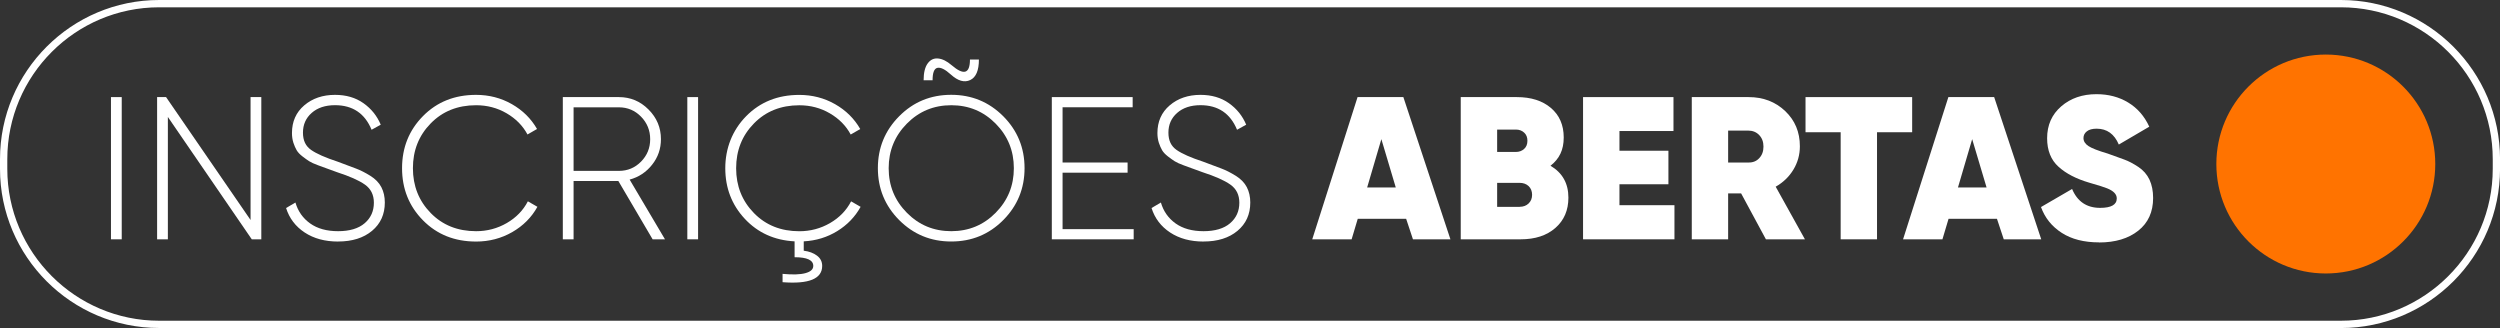 <?xml version="1.0" encoding="UTF-8"?>
<svg xmlns="http://www.w3.org/2000/svg" id="Layer_2" data-name="Layer 2" viewBox="0 0 513.66 67.39">
  <rect x="0" y="0" width="513.66" height="67.39" fill="#333333" stroke="none"/>
  <defs>
    <style> .cls-1 { fill: #ff7300; } .cls-1, .cls-2 { stroke-width: 0px; } .cls-2 { fill: #fff; } </style>
  </defs>
  <g id="Camada_4" data-name="Camada 4">
    <g>
      <path class="cls-2" d="M480.96,67.39H32.71C14.67,67.39,0,52.72,0,34.69v-1.98C0,14.67,14.67,0,32.71,0h448.25c18.03,0,32.71,14.67,32.71,32.71v1.98c0,18.03-14.67,32.71-32.71,32.71ZM32.71,1.5C15.5,1.5,1.5,15.5,1.5,32.71v1.98c0,17.21,14,31.21,31.21,31.21h448.25c17.21,0,31.21-14,31.21-31.21v-1.98c0-17.21-14-31.21-31.21-31.21H32.71Z"></path>
      <circle class="cls-1" cx="477.87" cy="33.7" r="22.49"></circle>
      <g>
        <path class="cls-2" d="M22.8,19.95h2.21v29.22h-2.21v-29.22Z"></path>
        <path class="cls-2" d="M51.48,19.95h2.21v29.22h-1.96l-17.24-25.14v25.14h-2.21v-29.22h1.84l17.36,25.25v-25.25Z"></path>
        <path class="cls-2" d="M69.47,49.63c-2.7,0-4.99-.62-6.87-1.86-1.88-1.24-3.15-2.91-3.82-5.03l1.92-1.13c.53,1.81,1.54,3.24,3.03,4.3,1.49,1.06,3.4,1.59,5.74,1.59s4.18-.54,5.45-1.63c1.27-1.09,1.9-2.49,1.9-4.22,0-1.61-.61-2.85-1.84-3.72-1.22-.86-3.13-1.71-5.72-2.55-.94-.34-1.63-.59-2.06-.75-.43-.16-1.05-.38-1.86-.68-.81-.3-1.41-.57-1.8-.82-.39-.25-.86-.58-1.4-1-.54-.42-.94-.84-1.19-1.27-.25-.43-.47-.95-.67-1.54-.19-.6-.29-1.26-.29-1.98,0-2.36.84-4.26,2.53-5.7,1.68-1.43,3.79-2.15,6.32-2.15,2.28,0,4.23.57,5.84,1.71,1.61,1.14,2.8,2.62,3.55,4.42l-1.88,1.04c-1.39-3.37-3.9-5.05-7.51-5.05-2,0-3.6.53-4.8,1.59-1.2,1.06-1.79,2.41-1.79,4.05s.56,2.77,1.67,3.55c1.11.78,2.94,1.59,5.47,2.42,1.59.6,2.85,1.06,3.76,1.41.91.34,1.89.84,2.94,1.49,1.04.65,1.8,1.43,2.27,2.34s.71,1.96.71,3.15c0,2.42-.88,4.36-2.63,5.82-1.75,1.46-4.08,2.19-6.97,2.19Z"></path>
        <path class="cls-2" d="M97.81,49.63c-4.4,0-8.03-1.45-10.9-4.36-2.87-2.91-4.3-6.48-4.3-10.71s1.43-7.8,4.3-10.71c2.87-2.91,6.5-4.36,10.9-4.36,2.67,0,5.12.63,7.35,1.9,2.23,1.27,3.95,2.97,5.18,5.11l-1.96,1.13c-.97-1.81-2.41-3.26-4.3-4.36-1.89-1.1-3.98-1.65-6.26-1.65-3.79,0-6.9,1.25-9.33,3.74-2.44,2.49-3.65,5.56-3.65,9.2s1.22,6.71,3.65,9.2c2.43,2.49,5.54,3.74,9.33,3.74,2.28,0,4.38-.56,6.3-1.67,1.92-1.11,3.37-2.6,4.34-4.47l1.96,1.13c-1.2,2.17-2.92,3.9-5.18,5.2-2.25,1.29-4.73,1.94-7.43,1.94Z"></path>
        <path class="cls-2" d="M134.09,49.17l-7.04-11.98h-9.2v11.98h-2.21v-29.22h11.52c2.37,0,4.4.85,6.09,2.55,1.7,1.7,2.55,3.73,2.55,6.09,0,1.98-.6,3.73-1.82,5.26-1.21,1.53-2.75,2.55-4.61,3.05l7.26,12.27h-2.55ZM117.85,22.04v13.07h9.31c1.78,0,3.3-.63,4.55-1.9,1.25-1.27,1.88-2.8,1.88-4.61s-.63-3.35-1.88-4.63c-1.25-1.28-2.77-1.92-4.55-1.92h-9.31Z"></path>
        <path class="cls-2" d="M141.22,19.95h2.21v29.22h-2.21v-29.22Z"></path>
        <path class="cls-2" d="M176.83,42.49c-1.14,2.06-2.74,3.72-4.8,4.99-2.06,1.27-4.35,1.97-6.89,2.11v1.92c1.11.14,2.02.48,2.73,1.02.71.54,1.06,1.24,1.06,2.11,0,2.64-2.71,3.76-8.14,3.34v-1.71c2.06.19,3.62.15,4.7-.15,1.07-.29,1.61-.79,1.61-1.48,0-1.2-1.28-1.79-3.84-1.79v-3.26c-4.15-.22-7.56-1.77-10.23-4.63-2.67-2.87-4.01-6.33-4.01-10.39s1.43-7.8,4.3-10.71c2.87-2.91,6.5-4.36,10.9-4.36,2.67,0,5.12.63,7.35,1.9,2.23,1.27,3.95,2.97,5.18,5.11l-1.96,1.13c-.97-1.81-2.41-3.26-4.3-4.36-1.89-1.1-3.98-1.65-6.26-1.65-3.79,0-6.9,1.25-9.33,3.74-2.44,2.49-3.65,5.56-3.65,9.2s1.22,6.71,3.65,9.2c2.43,2.49,5.54,3.74,9.33,3.74,2.28,0,4.38-.56,6.3-1.67,1.92-1.11,3.37-2.6,4.34-4.47l1.96,1.13Z"></path>
        <path class="cls-2" d="M206.13,45.22c-2.92,2.94-6.48,4.4-10.69,4.4s-7.76-1.47-10.69-4.4c-2.92-2.94-4.38-6.49-4.38-10.67s1.46-7.73,4.38-10.67c2.92-2.94,6.48-4.4,10.69-4.4s7.76,1.47,10.69,4.4c2.92,2.94,4.38,6.49,4.38,10.67s-1.46,7.73-4.38,10.67ZM186.33,43.72c2.49,2.52,5.53,3.78,9.12,3.78s6.63-1.26,9.12-3.78c2.49-2.52,3.74-5.57,3.74-9.16s-1.25-6.64-3.74-9.16c-2.49-2.52-5.53-3.78-9.12-3.78s-6.63,1.26-9.12,3.78c-2.49,2.52-3.74,5.57-3.74,9.16s1.24,6.64,3.74,9.16ZM189.77,16.48c0-1.53.28-2.68.83-3.44.56-.77,1.27-1.11,2.15-1.02.88.08,1.8.54,2.78,1.38,2.5,2.14,3.76,1.75,3.76-1.17h1.84c0,2.25-.6,3.66-1.79,4.22-1.2.56-2.52.18-3.97-1.13-1.17-1.06-2.09-1.52-2.76-1.38-.67.14-1,.99-1,2.55h-1.84Z"></path>
        <path class="cls-2" d="M218.32,47.08h14.61v2.09h-16.82v-29.22h16.61v2.09h-14.4v11.35h13.36v2.09h-13.36v11.6Z"></path>
        <path class="cls-2" d="M247.29,49.63c-2.7,0-4.99-.62-6.87-1.86-1.88-1.24-3.15-2.91-3.82-5.03l1.92-1.13c.53,1.81,1.54,3.24,3.03,4.3,1.49,1.06,3.4,1.59,5.74,1.59s4.18-.54,5.45-1.63c1.27-1.09,1.9-2.49,1.9-4.22,0-1.61-.61-2.85-1.84-3.72-1.22-.86-3.13-1.71-5.72-2.55-.94-.34-1.63-.59-2.06-.75-.43-.16-1.05-.38-1.86-.68-.81-.3-1.41-.57-1.8-.82-.39-.25-.86-.58-1.4-1-.54-.42-.94-.84-1.19-1.27-.25-.43-.47-.95-.67-1.54-.19-.6-.29-1.26-.29-1.98,0-2.36.84-4.26,2.53-5.7,1.68-1.43,3.79-2.15,6.32-2.15,2.28,0,4.23.57,5.84,1.71,1.61,1.14,2.8,2.62,3.55,4.42l-1.88,1.04c-1.39-3.37-3.9-5.05-7.51-5.05-2,0-3.6.53-4.8,1.59-1.2,1.06-1.79,2.41-1.79,4.05s.56,2.77,1.67,3.55c1.11.78,2.94,1.59,5.47,2.42,1.59.6,2.85,1.06,3.76,1.41.91.34,1.89.84,2.94,1.49,1.04.65,1.8,1.43,2.27,2.34s.71,1.96.71,3.15c0,2.42-.88,4.36-2.63,5.82-1.75,1.46-4.08,2.19-6.97,2.19Z"></path>
        <path class="cls-2" d="M290.31,49.17l-1.4-4.22h-9.94l-1.26,4.22h-8.09l9.31-29.22h9.41l9.67,29.22h-7.69ZM280.89,38.52h5.89l-2.96-9.93-2.92,9.93Z"></path>
        <path class="cls-2" d="M318.58,34.06c2.45,1.45,3.67,3.63,3.67,6.55,0,2.59-.89,4.66-2.67,6.22-1.78,1.56-4.16,2.34-7.14,2.34h-12.31v-29.22h11.52c2.92,0,5.26.74,7.01,2.23,1.75,1.49,2.63,3.51,2.63,6.07s-.9,4.38-2.71,5.8ZM311.45,26.63h-3.84v4.59h3.84c.67,0,1.23-.2,1.69-.61.46-.4.69-.97.69-1.69s-.22-1.25-.67-1.67c-.45-.42-1.02-.63-1.71-.63ZM312.24,42.49c.75,0,1.36-.23,1.84-.69.47-.46.71-1.05.71-1.77s-.24-1.35-.71-1.79c-.47-.44-1.09-.67-1.84-.67h-4.63v4.93h4.63Z"></path>
        <path class="cls-2" d="M332.73,42.16h11.31v7.01h-18.78v-29.22h18.58v6.97h-11.1v4.05h10.06v6.89h-10.06v4.3Z"></path>
        <path class="cls-2" d="M362.83,49.17l-5.09-9.43h-2.67v9.43h-7.47v-29.22h11.69c2.98,0,5.47.95,7.49,2.86,2.02,1.91,3.03,4.32,3.03,7.24,0,1.75-.45,3.36-1.34,4.82-.89,1.46-2.1,2.62-3.63,3.49l6.01,10.81h-8.01ZM355.07,26.84v6.55h4.13c.92.03,1.67-.26,2.25-.88.58-.61.88-1.4.88-2.38s-.29-1.77-.88-2.38c-.58-.61-1.34-.92-2.25-.92h-4.13Z"></path>
        <path class="cls-2" d="M392.88,19.95v7.22h-7.22v22h-7.47v-22h-7.22v-7.22h21.91Z"></path>
        <path class="cls-2" d="M411.7,49.17l-1.4-4.22h-9.94l-1.26,4.22h-8.09l9.31-29.22h9.41l9.67,29.22h-7.69ZM402.28,38.52h5.89l-2.96-9.93-2.92,9.93Z"></path>
        <path class="cls-2" d="M431.29,49.8c-3.09,0-5.65-.65-7.68-1.96-2.03-1.31-3.45-3.07-4.26-5.3l6.39-3.71c1.09,2.59,3.01,3.88,5.76,3.88,2.28,0,3.42-.65,3.42-1.94,0-.86-.66-1.54-1.97-2.07-.56-.23-1.77-.62-3.66-1.16-2.67-.78-4.79-1.87-6.34-3.28-1.56-1.4-2.34-3.36-2.34-5.86,0-2.7.97-4.88,2.9-6.55,1.93-1.67,4.35-2.5,7.24-2.5,2.45,0,4.62.57,6.51,1.71,1.89,1.14,3.34,2.8,4.34,4.97l-6.26,3.67c-.92-2.17-2.44-3.26-4.55-3.26-.89,0-1.56.18-2.02.55-.46.36-.69.82-.69,1.38,0,.64.34,1.19,1.02,1.64.68.45,2.01.97,3.98,1.55,1.39.5,2.52.91,3.4,1.23.88.32,1.83.82,2.86,1.5,1.03.68,1.8,1.56,2.3,2.62.5,1.07.75,2.33.75,3.77,0,2.87-1.02,5.11-3.05,6.72-2.03,1.61-4.72,2.42-8.06,2.42Z"></path>
      </g>
    </g>
  </g>
</svg>
